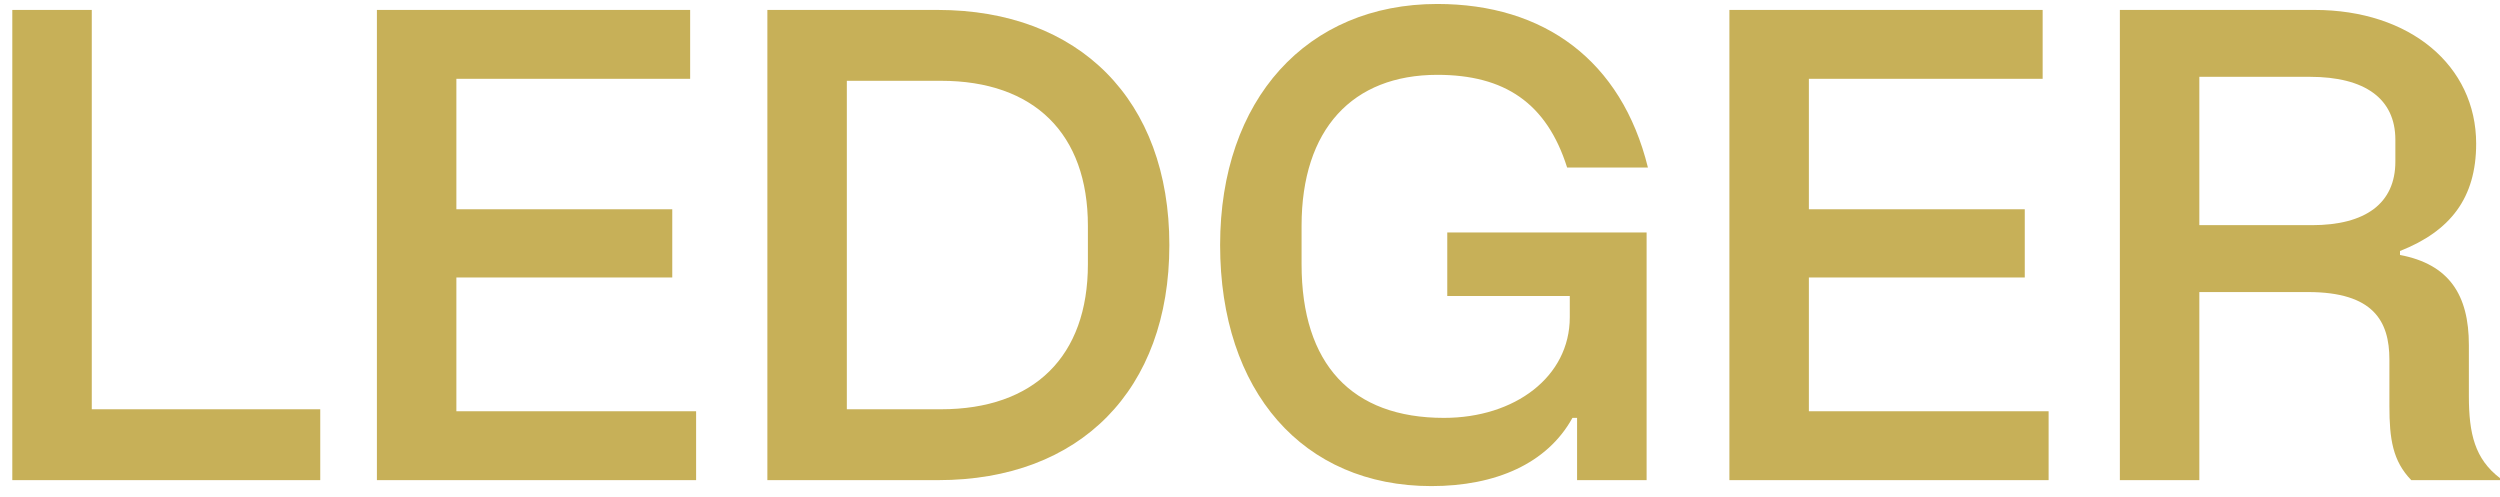 <svg width="151" height="30" viewBox="0 0 151 30" fill="none" xmlns="http://www.w3.org/2000/svg">
<path d="M0.743 29V0.6H5.543V24.72H19.343V29H0.743Z" fill="#C7B058"/>
<path d="M22.765 29V0.6H41.685V4.76H27.565V12.64H40.605V16.76H27.565V24.84H42.045V29H22.765Z" fill="#C7B058"/>
<path d="M46.349 29V0.6H56.629C65.189 0.6 70.629 6.04 70.629 14.8C70.629 23.56 65.229 29 56.669 29H46.349ZM51.149 24.72H56.829C62.469 24.72 65.709 21.52 65.709 15.96V13.64C65.709 8.08 62.469 4.88 56.829 4.88H51.149V24.72Z" fill="#C7B058"/>
<path d="M86.455 29.36C78.695 29.36 73.695 23.64 73.695 14.8C73.695 6 78.935 0.24 86.815 0.24C93.255 0.24 97.935 3.64 99.535 10.12H94.655C93.415 6.2 90.855 4.52 86.815 4.52C81.695 4.52 78.615 7.8 78.615 13.64V15.96C78.615 22 81.655 25.24 87.215 25.24C91.495 25.24 94.815 22.76 94.815 19.16V17.88H87.415V14.04H99.455V29H95.255V25.24H94.975C93.455 28 90.335 29.36 86.455 29.36Z" fill="#C7B058"/>
<path d="M104.456 29V0.6H123.376V4.76H109.256V12.64H122.296V16.76H109.256V24.84H123.736V29H104.456Z" fill="#C7B058"/>
<path d="M128.04 29V0.6H139.8C145.56 0.6 149.56 3.96 149.56 8.68C149.56 11.96 148 13.96 144.96 15.16V15.4C147.92 15.96 149.12 17.8 149.12 20.84V23.92C149.12 26.2 149.48 27.72 151 28.88V29H145.64C144.52 27.84 144.32 26.52 144.32 24.52V21.72C144.32 19.4 143.36 17.64 139.4 17.64H132.84V29H128.04ZM132.84 13.6H139.64C142.88 13.6 144.68 12.28 144.68 9.76V8.44C144.68 5.96 142.84 4.64 139.52 4.64H132.84V13.6Z" fill="#C7B058"/>
</svg>
